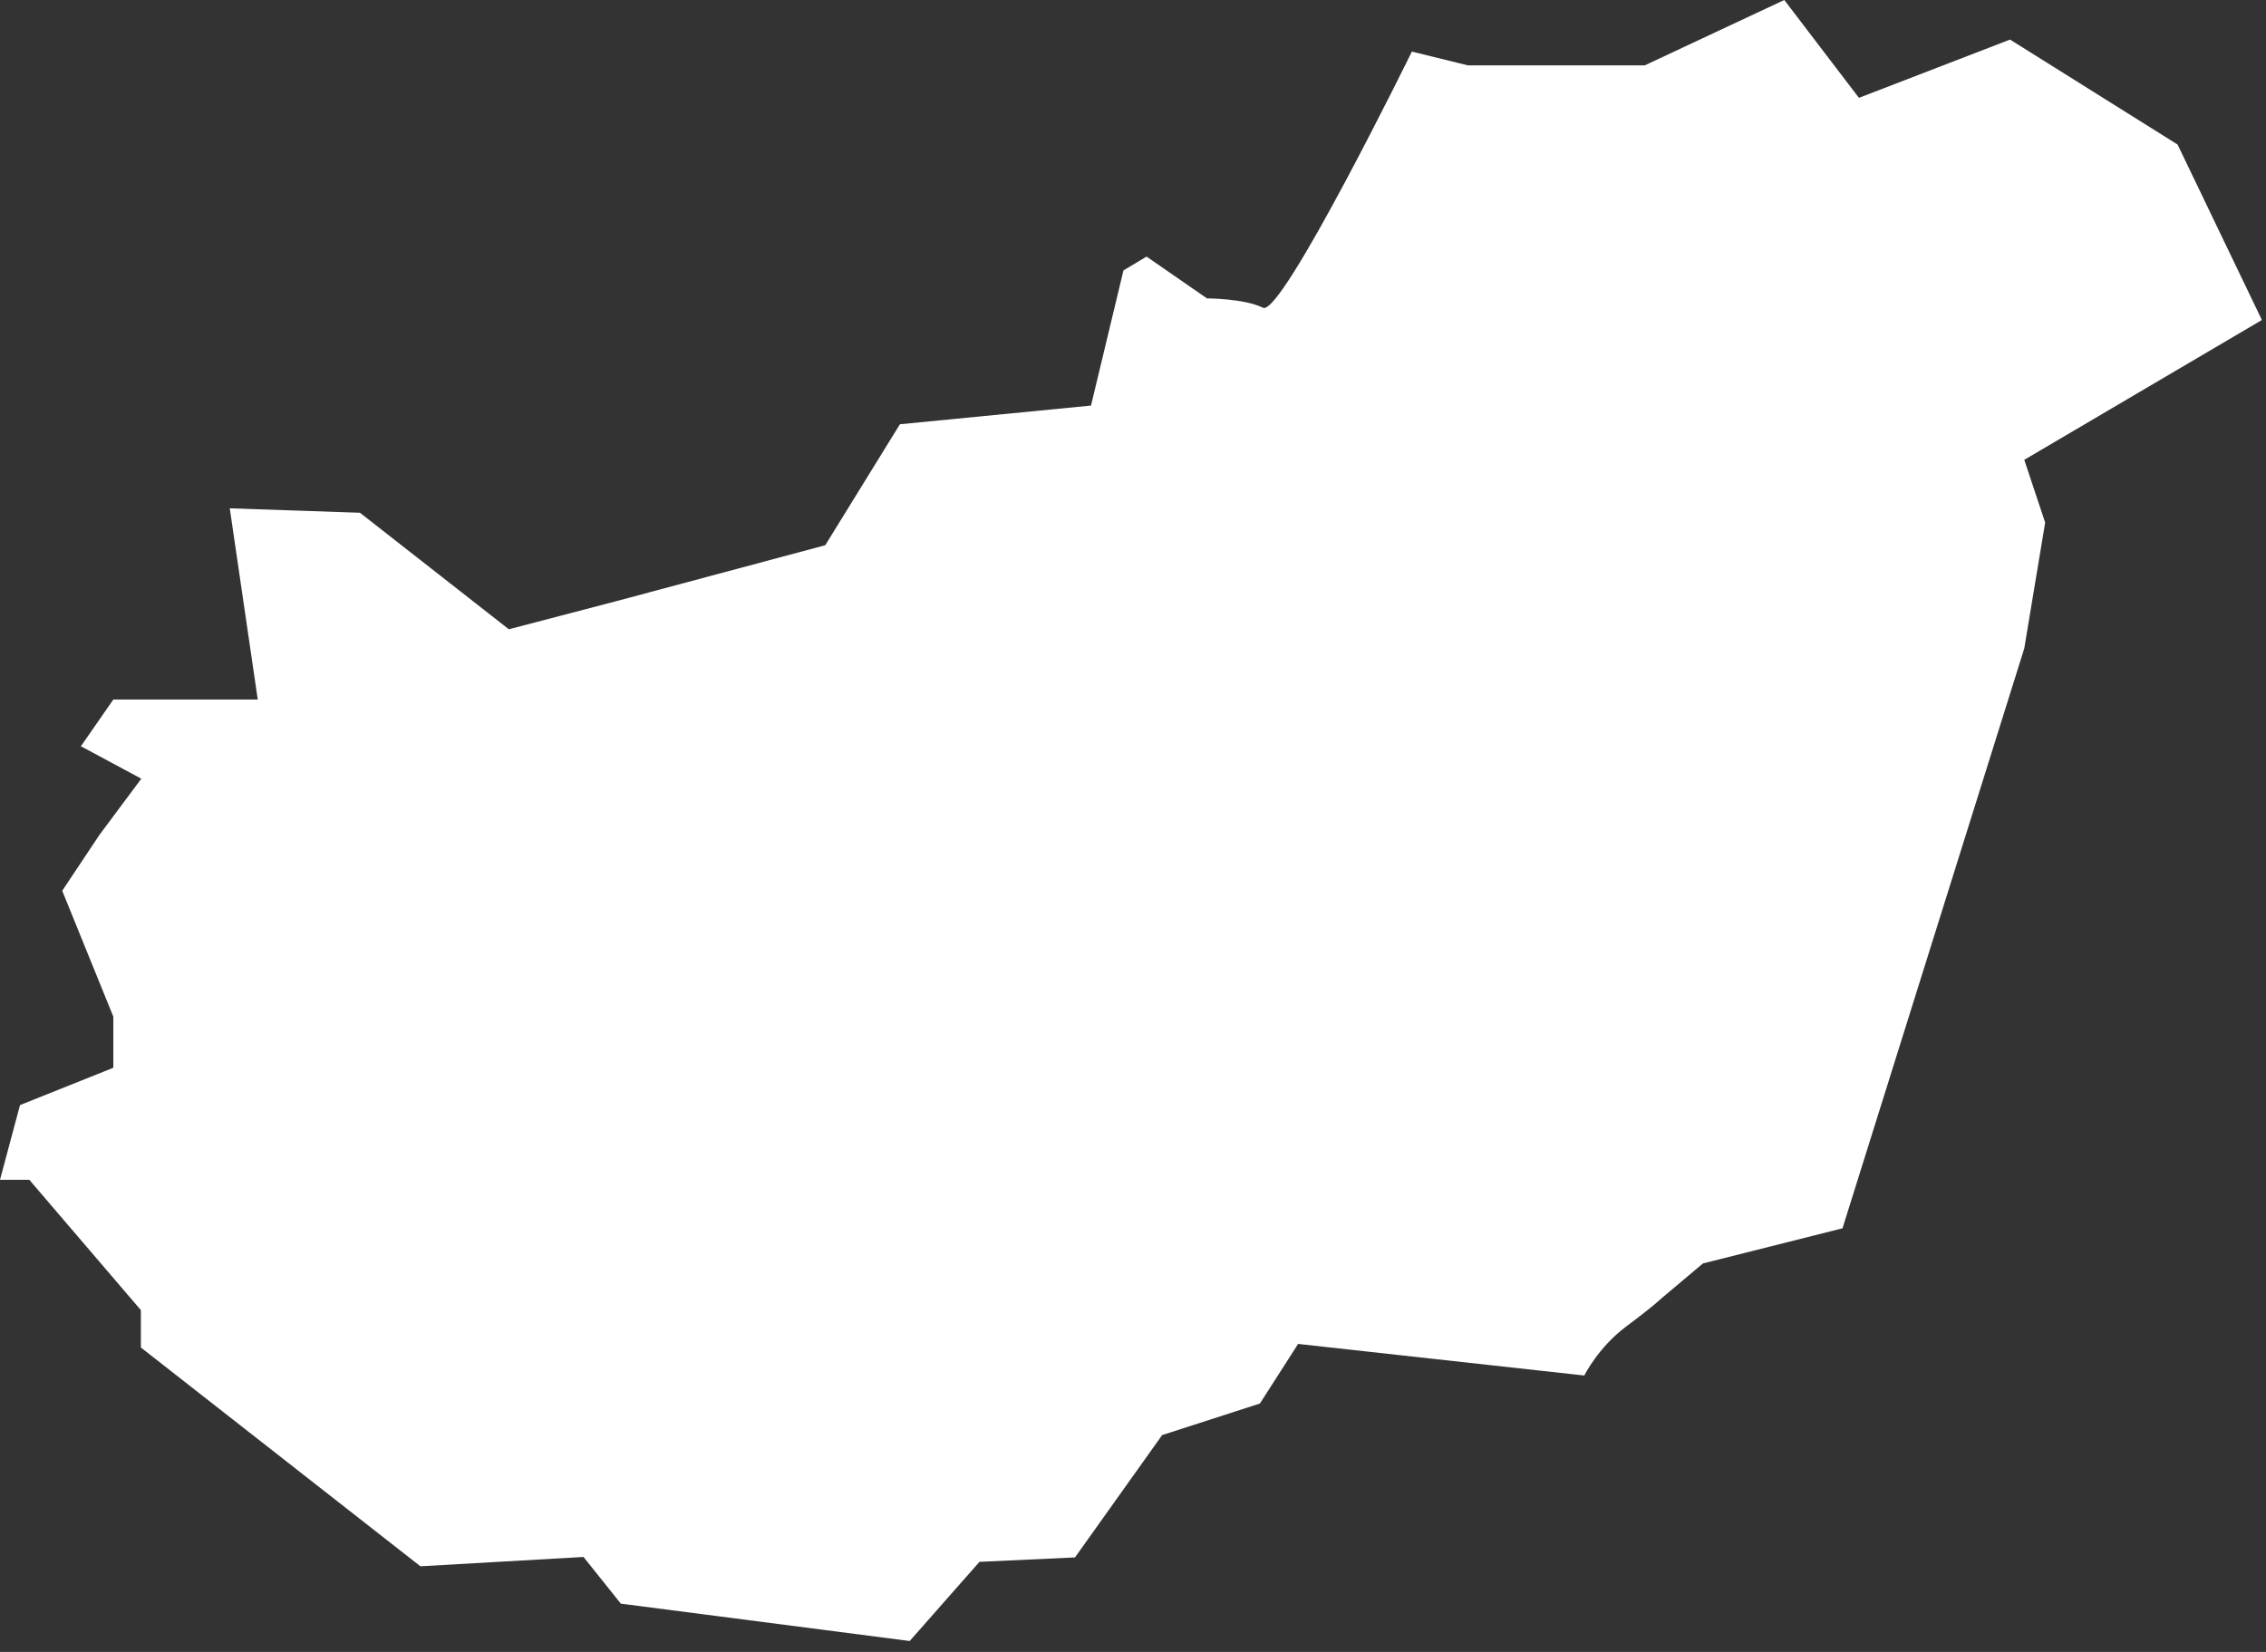 <?xml version="1.0" encoding="utf-8"?>
<svg xmlns="http://www.w3.org/2000/svg" fill="none" height="100%" overflow="visible" preserveAspectRatio="none" style="display: block;" viewBox="0 0 96 70" width="100%">
<rect x="0" y="0" width="96" height="70" fill="#333333" stroke="none"/>
<path d="M95.812 13.531L92.254 6.125L85.156 1.677L78.755 4.146L75.592 0L69.68 2.77H62.187L59.815 2.186C59.815 2.186 54.298 13.436 53.507 13.041C52.717 12.645 51.135 12.645 51.135 12.645L48.575 10.873L47.596 11.458L46.221 17.186L38.125 17.978L34.962 23.104L26.095 25.478L21.557 26.665L15.25 21.728L9.734 21.54L10.92 29.643H4.801L3.427 31.622L5.987 32.997L4.217 35.372L2.636 37.746L4.801 43.079V45.246L0.847 46.829L0 49.995H1.243L5.968 55.517V57.1L17.811 66.371L24.72 65.976L26.302 67.954L38.54 69.537L41.495 66.183L45.543 65.995L49.234 60.812L53.376 59.474L54.995 56.949L67.12 58.287C67.12 58.287 67.703 57.1 68.889 56.214C70.076 55.328 70.377 55.027 70.377 55.027L72.146 53.538L78.058 52.049L85.759 27.476L86.644 22.143L85.759 19.485L95.812 13.568V13.531Z" fill="white" id="Vector"/>
</svg>